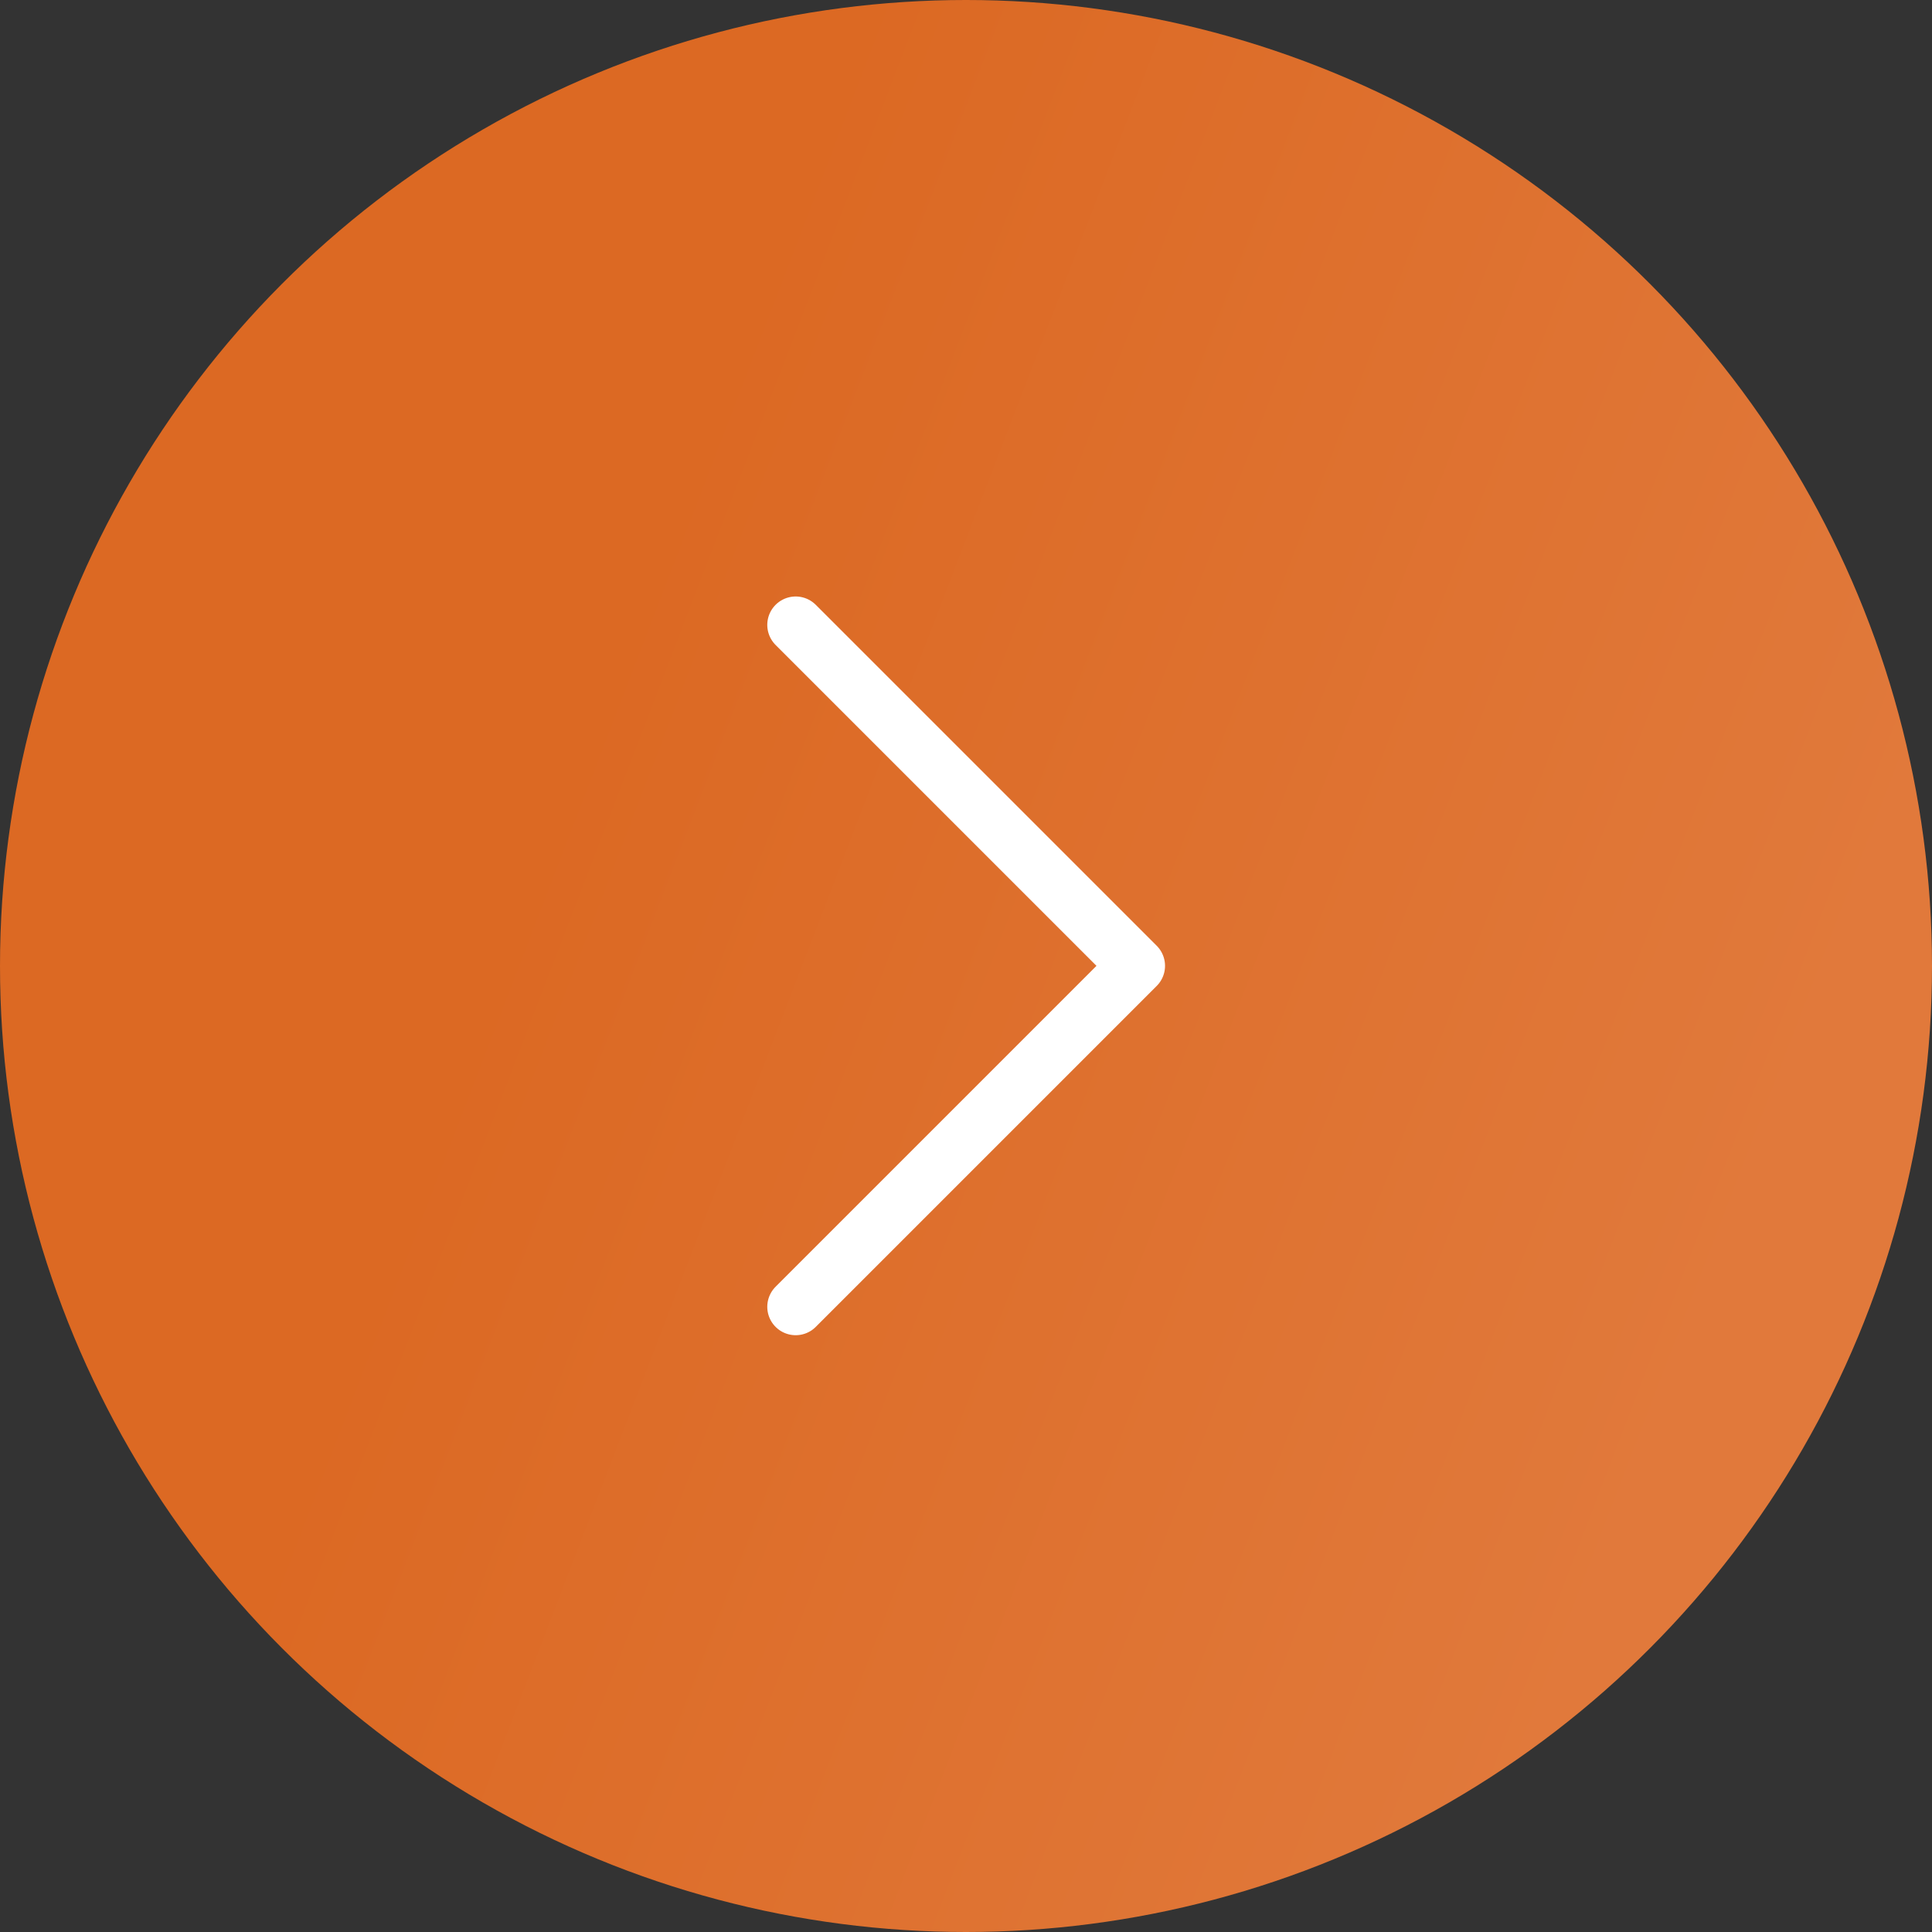 <svg width="25" height="25" viewBox="0 0 25 25" fill="none" xmlns="http://www.w3.org/2000/svg">
<rect x="0" y="0" width="25" height="25" fill="#333333" stroke="none"/>
<circle cx="12.5" cy="12.5" r="12.5" fill="url(#paint0_linear_11_111)" fill-opacity="0.85"/>
<path d="M10.296 16.91L14.708 12.498L10.296 8.086" stroke="white" stroke-width="0.735" stroke-linecap="round" stroke-linejoin="round"/>
<defs>
<linearGradient id="paint0_linear_11_111" x1="11.752" y1="-1.154" x2="26.91" y2="4.674" gradientUnits="userSpaceOnUse">
<stop stop-color="#F97220"/>
<stop offset="1" stop-color="#FF853C"/>
</linearGradient>
</defs>
</svg>
